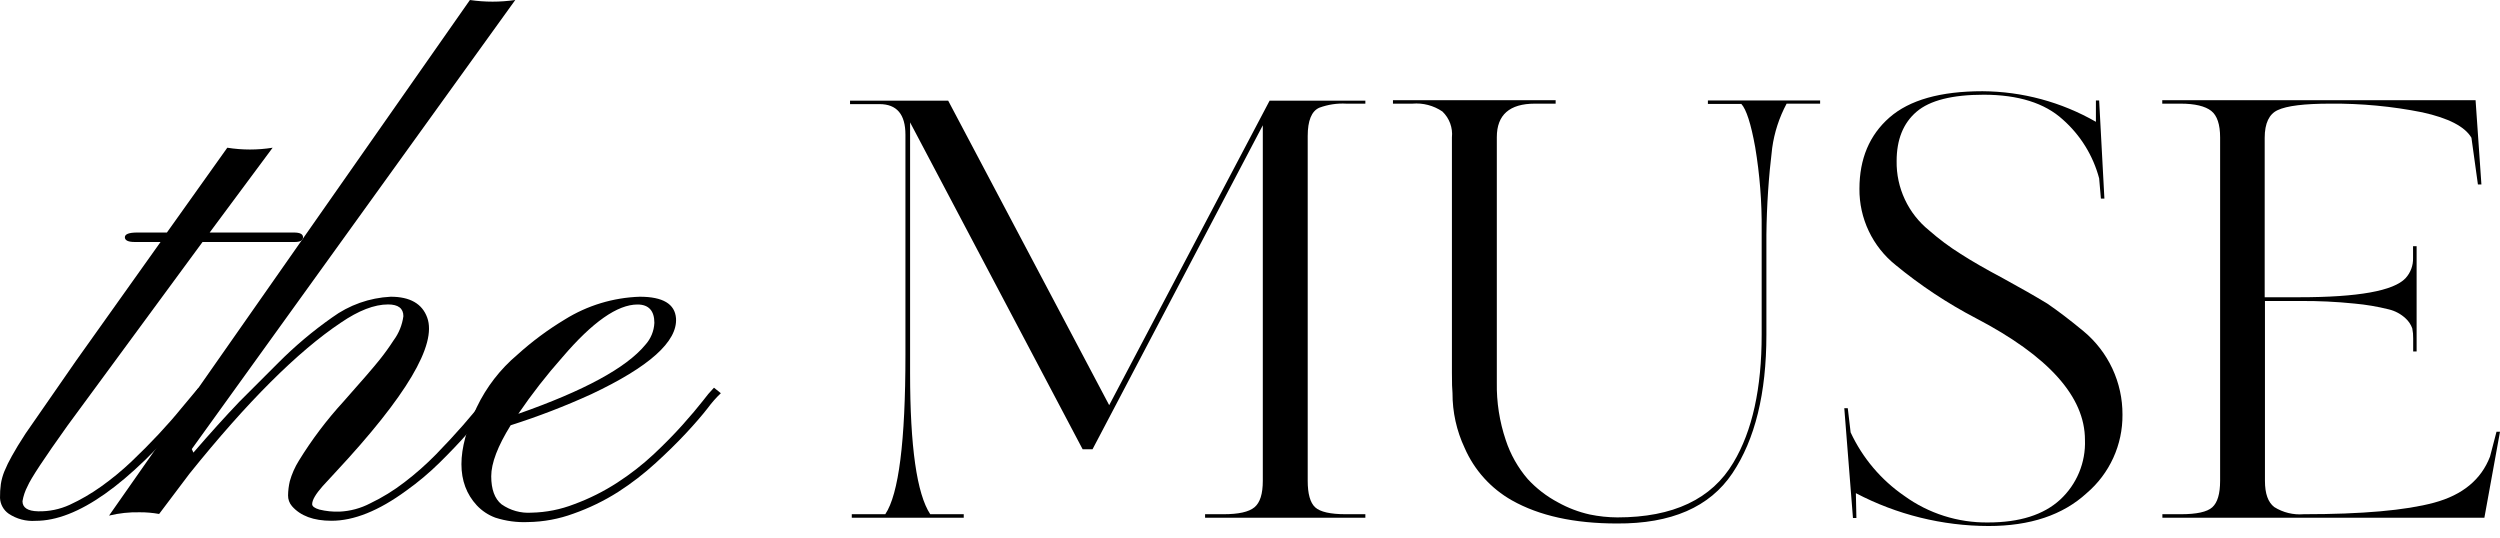 <?xml version="1.0" encoding="UTF-8"?> <svg xmlns="http://www.w3.org/2000/svg" width="195" height="42" viewBox="0 0 195 42" fill="none"> <path d="M106.498 40.109V40.382H93.996V40.109H95.436C96.609 40.109 97.407 39.933 97.847 39.569C98.286 39.205 98.499 38.523 98.499 37.502V9.773L85.218 35.041H84.445L70.987 9.546V29.083C70.987 34.844 71.511 38.519 72.559 40.109H75.172V40.382H66.439V40.109H69.052C70.1 38.553 70.624 34.413 70.624 27.688V10.506C70.624 8.919 69.951 8.121 68.602 8.121H66.303V7.853H73.959L86.517 31.604L99.029 7.853H106.498V8.085H105.012C104.294 8.045 103.575 8.154 102.9 8.404C102.299 8.672 102.001 9.415 102.001 10.607V37.502C102.001 38.513 102.193 39.21 102.582 39.569C102.971 39.928 103.769 40.109 104.967 40.109H106.498Z" fill="black"></path> <path d="M141.969 7.838V8.085H139.356C138.777 9.165 138.396 10.339 138.229 11.552C137.955 13.793 137.804 16.047 137.779 18.304V26.111C137.779 30.676 136.895 34.278 135.126 36.916C133.357 39.554 130.356 40.859 126.121 40.832C122.792 40.832 120.062 40.231 117.929 39.028C116.287 38.101 114.992 36.664 114.24 34.935C113.612 33.597 113.289 32.137 113.295 30.659C113.265 30.387 113.25 29.866 113.25 29.083V10.718C113.289 10.347 113.242 9.972 113.113 9.621C112.984 9.271 112.777 8.955 112.507 8.697C111.82 8.23 110.994 8.014 110.167 8.085H108.651V7.818H121.34V8.085H119.723C117.742 8.085 116.752 8.96 116.752 10.698V29.846C116.726 31.369 116.962 32.885 117.449 34.328C117.814 35.441 118.394 36.471 119.157 37.36C119.836 38.099 120.636 38.715 121.522 39.185C122.298 39.618 123.132 39.936 123.998 40.13C124.708 40.277 125.431 40.353 126.156 40.357C130.506 40.357 133.522 38.93 135.207 36.077C136.679 33.621 137.414 30.291 137.41 26.086V17.92C137.43 15.763 137.261 13.609 136.905 11.481C136.576 9.652 136.213 8.53 135.824 8.106H133.216V7.838H141.969Z" fill="black"></path> <path d="M165.553 32.343C165.564 33.506 165.319 34.657 164.836 35.715C164.353 36.774 163.644 37.713 162.759 38.467C160.899 40.175 158.349 41.029 155.108 41.029C151.502 41.021 147.951 40.142 144.758 38.467L144.799 40.403H144.531L143.854 31.837H144.126L144.349 33.727C145.277 35.723 146.724 37.433 148.538 38.68C150.434 40.053 152.721 40.779 155.062 40.752C157.525 40.752 159.401 40.159 160.692 38.973C161.332 38.382 161.836 37.659 162.17 36.855C162.504 36.051 162.66 35.184 162.627 34.313C162.627 30.944 159.791 27.779 154.117 24.818C151.894 23.657 149.797 22.268 147.861 20.674C146.97 19.961 146.253 19.056 145.764 18.025C145.274 16.995 145.026 15.867 145.036 14.726C145.036 12.388 145.816 10.535 147.376 9.167C148.936 7.799 151.356 7.115 154.638 7.115C157.742 7.135 160.788 7.957 163.481 9.501V7.838H163.734L164.143 15.489H163.87L163.734 13.912C163.262 12.137 162.276 10.54 160.899 9.324C159.487 8.037 157.432 7.392 154.734 7.388C152.271 7.388 150.522 7.831 149.488 8.717C148.454 9.603 147.937 10.885 147.937 12.563C147.921 13.596 148.14 14.619 148.578 15.555C149.016 16.491 149.66 17.315 150.463 17.965C151.238 18.646 152.066 19.263 152.94 19.81C153.779 20.352 154.874 20.982 156.224 21.7C157.604 22.453 158.751 23.11 159.691 23.681C160.53 24.254 161.475 24.974 162.526 25.844C163.479 26.637 164.244 27.631 164.767 28.754C165.291 29.878 165.559 31.103 165.553 32.343Z" fill="black"></path> <path d="M168.656 8.085V7.818H193.095L193.55 14.387H193.277L192.772 10.744C192.263 9.874 190.988 9.214 188.946 8.763C186.579 8.29 184.169 8.063 181.755 8.085C179.734 8.085 178.367 8.254 177.657 8.591C177 8.894 176.646 9.602 176.646 10.754V23.185H179.349C183.938 23.185 186.699 22.69 187.632 21.7C188.025 21.272 188.235 20.708 188.218 20.128V19.203H188.496V27.415H188.228V26.404C188.234 26.14 188.211 25.875 188.158 25.616C188.053 25.323 187.879 25.06 187.652 24.848C187.28 24.496 186.822 24.249 186.323 24.13C185.45 23.912 184.561 23.762 183.665 23.68C182.238 23.533 180.804 23.465 179.37 23.478H176.666V37.502C176.666 38.513 176.909 39.175 177.389 39.548C178.073 39.978 178.878 40.175 179.683 40.109C184.245 40.109 187.635 39.81 189.856 39.21C192.076 38.61 193.531 37.411 194.222 35.612L194.727 33.676H195L193.782 40.382H168.666V40.109H170.107C171.335 40.109 172.153 39.933 172.558 39.569C172.962 39.205 173.169 38.523 173.169 37.502V10.718C173.169 9.708 172.937 9.01 172.472 8.646C172.007 8.283 171.208 8.085 170.096 8.085H168.656Z" fill="black"></path> <path d="M1.754 39.094C1.754 39.599 2.164 39.867 2.977 39.882C3.824 39.901 4.663 39.728 5.433 39.377C6.293 38.979 7.114 38.502 7.884 37.952C8.717 37.359 9.507 36.709 10.249 36.006C11.011 35.282 11.723 34.564 12.387 33.853C13.051 33.142 13.639 32.47 14.151 31.837L15.47 30.26L16.03 30.69L14.707 32.206C9.99 37.819 6.015 40.625 2.78 40.625C2.037 40.678 1.298 40.483 0.678 40.069C0.478 39.93 0.313 39.747 0.196 39.534C0.078 39.321 0.012 39.084 0.001 38.841C-0.005 38.476 0.017 38.111 0.067 37.75C0.119 37.423 0.207 37.102 0.329 36.794C0.503 36.371 0.704 35.959 0.931 35.561C1.193 35.086 1.542 34.51 1.987 33.828L5.954 28.108L12.523 18.875H10.502C9.997 18.875 9.739 18.748 9.739 18.506C9.739 18.263 10.062 18.137 10.704 18.137H13.019L17.729 11.522C18.9 11.709 20.094 11.709 21.266 11.522L16.354 18.137H22.924C23.398 18.137 23.636 18.258 23.636 18.506C23.636 18.753 23.424 18.875 22.999 18.875H15.798L5.267 33.196C3.441 35.754 2.401 37.33 2.149 37.926C1.956 38.292 1.823 38.686 1.754 39.094Z" fill="black"></path> <path d="M12.412 40.089C11.912 39.999 11.405 39.955 10.896 39.958C10.092 39.94 9.288 40.026 8.506 40.216L36.654 0C37.827 0.172 39.018 0.172 40.191 0L14.959 35.026L15.085 35.304C16.372 33.815 17.567 32.492 18.668 31.337L21.701 28.305C22.994 27.005 24.399 25.821 25.9 24.767C27.233 23.791 28.823 23.227 30.473 23.145C31.983 23.145 32.933 23.689 33.324 24.777C34.088 26.88 31.705 30.897 26.173 36.83L25.162 37.926C24.621 38.538 24.349 39.003 24.349 39.326C24.349 39.493 24.535 39.635 24.91 39.746C25.425 39.871 25.956 39.926 26.486 39.907C27.321 39.869 28.136 39.648 28.877 39.261C29.821 38.808 30.715 38.258 31.545 37.618C32.42 36.951 33.246 36.221 34.016 35.435C34.794 34.637 35.492 33.879 36.113 33.171C36.735 32.464 37.255 31.827 37.675 31.286C37.946 30.924 38.236 30.577 38.544 30.245L39.1 30.675C38.933 30.862 38.594 31.236 38.175 31.797C37.755 32.358 37.164 33.004 36.517 33.742C35.87 34.48 35.128 35.258 34.309 36.067C33.492 36.874 32.612 37.614 31.676 38.28C29.54 39.843 27.598 40.623 25.849 40.62C24.461 40.62 23.436 40.239 22.772 39.478C22.571 39.245 22.463 38.946 22.469 38.639C22.474 38.266 22.52 37.895 22.605 37.532C22.763 36.971 23 36.435 23.308 35.94C24.317 34.297 25.481 32.754 26.784 31.332C28.209 29.728 29.151 28.638 29.609 28.062C29.999 27.576 30.363 27.07 30.701 26.546C31.112 25.993 31.374 25.344 31.464 24.661C31.464 24.055 31.065 23.746 30.271 23.746C29.2 23.746 27.97 24.221 26.582 25.171C23.213 27.425 19.278 31.352 14.777 36.951L12.412 40.089Z" fill="black"></path> <path d="M48.216 38.371C47.122 39.066 45.952 39.633 44.729 40.064C43.596 40.481 42.4 40.704 41.192 40.721C40.326 40.76 39.46 40.643 38.635 40.377C38.085 40.174 37.59 39.845 37.189 39.417C35.593 37.689 35.593 35.137 37.189 31.761C37.939 30.192 39.014 28.8 40.343 27.678C41.489 26.64 42.733 25.716 44.057 24.919C45.816 23.824 47.833 23.212 49.904 23.145C51.703 23.145 52.645 23.706 52.729 24.828C52.85 26.64 50.645 28.615 46.114 30.75C44.07 31.682 41.972 32.49 39.832 33.171C38.822 34.798 38.316 36.124 38.316 37.148C38.316 38.159 38.584 38.907 39.12 39.336C39.802 39.815 40.628 40.045 41.46 39.988C42.6 39.965 43.727 39.741 44.79 39.326C45.969 38.892 47.096 38.328 48.15 37.644C49.158 36.992 50.107 36.253 50.985 35.435C51.834 34.637 52.584 33.874 53.234 33.146C53.884 32.418 54.418 31.787 54.836 31.251C55.098 30.895 55.383 30.558 55.69 30.24L56.226 30.67C55.856 31.021 55.518 31.405 55.215 31.817C54.767 32.393 54.199 33.05 53.512 33.788C52.825 34.526 52.036 35.3 51.147 36.112C50.236 36.947 49.255 37.703 48.216 38.371ZM40.429 32.277C45.546 30.484 48.844 28.695 50.323 26.91C50.758 26.436 51.012 25.824 51.041 25.182C51.041 24.257 50.611 23.751 49.727 23.751C48.164 23.751 46.215 25.118 43.88 27.85C42.637 29.251 41.484 30.729 40.429 32.277Z" fill="black"></path> </svg> 